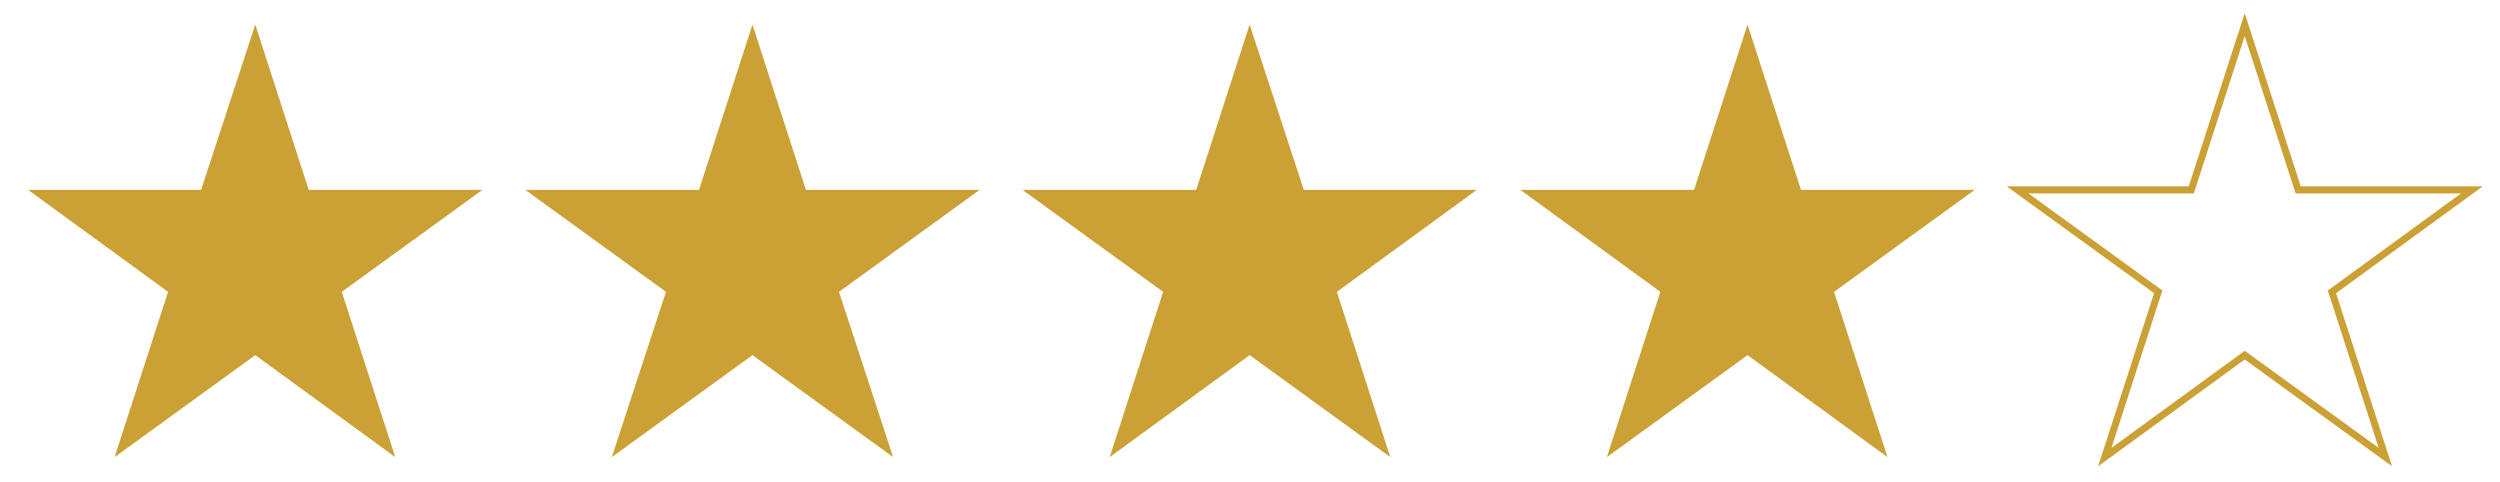 <?xml version="1.0" encoding="UTF-8"?>
<svg id="Layer_2" xmlns="http://www.w3.org/2000/svg" version="1.1" viewBox="0 0 355.5 68.5">
  <!-- Generator: Adobe Illustrator 29.3.1, SVG Export Plug-In . SVG Version: 2.1.0 Build 151)  -->
  <defs>
    <style>
      .st0 {
        fill: none;
        stroke: #cba135;
        stroke-miterlimit: 10;
      }

      .st1 {
        fill: #cba135;
      }
    </style>
  </defs>
  <g id="Layer_1-2">
    <polygon class="st1" points="36.3 3.5 43.9 27 68.6 27 48.6 41.5 56.2 65 36.3 50.5 16.3 65 23.9 41.5 4 27 28.6 27 36.3 3.5"/>
    <polygon class="st1" points="107 3.5 114.6 27 139.3 27 119.3 41.5 127 65 107 50.5 87 65 94.7 41.5 74.7 27 99.4 27 107 3.5"/>
    <polygon class="st1" points="177.7 3.5 185.4 27 210 27 190.1 41.5 197.7 65 177.7 50.5 157.8 65 165.4 41.5 145.4 27 170.1 27 177.7 3.5"/>
    <polygon class="st1" points="248.5 3.5 256.1 27 280.8 27 260.8 41.5 268.4 65 248.5 50.5 228.5 65 236.1 41.5 216.2 27 240.9 27 248.5 3.5"/>
    <polygon class="st0" points="319.2 3.5 326.8 27 351.5 27 331.6 41.5 339.2 65 319.2 50.5 299.3 65 306.9 41.5 286.9 27 311.6 27 319.2 3.5"/>
  </g>
</svg>